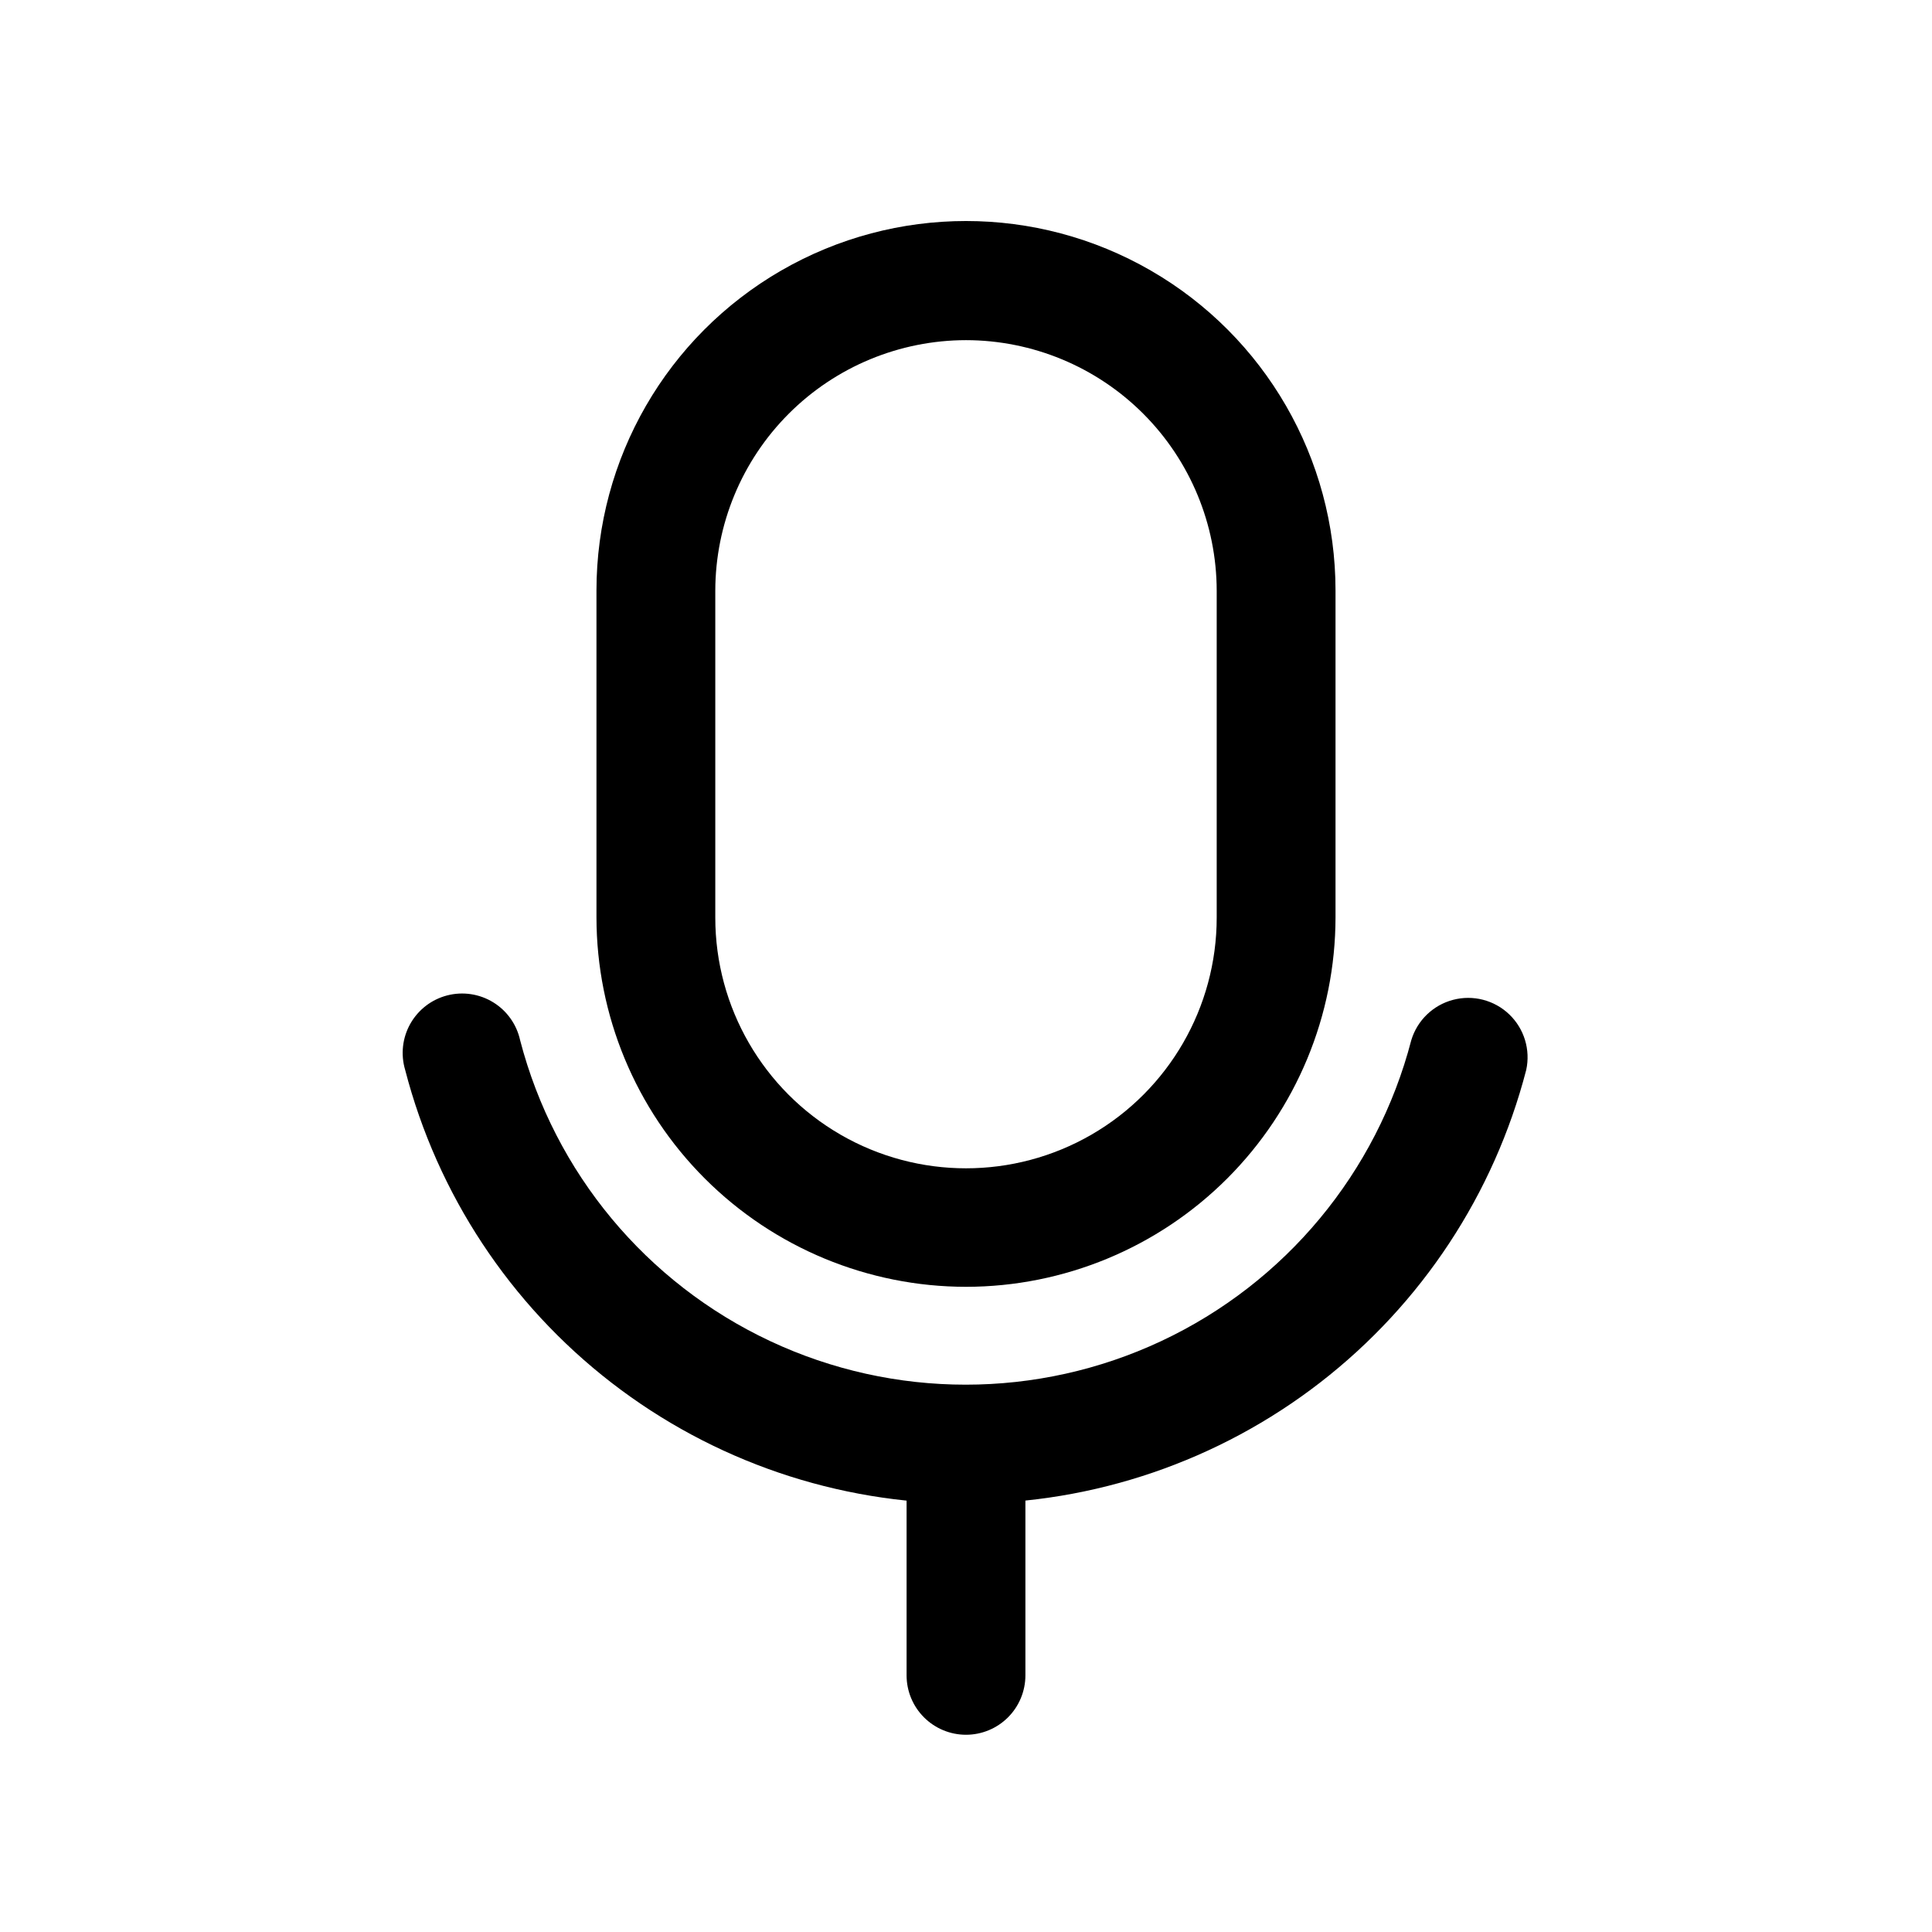 <?xml version="1.0" encoding="UTF-8"?>
<!-- Uploaded to: SVG Repo, www.svgrepo.com, Generator: SVG Repo Mixer Tools -->
<svg fill="#000000" width="800px" height="800px" version="1.1" viewBox="144 144 512 512" xmlns="http://www.w3.org/2000/svg">
 <g>
  <path d="m400 485.02c-25.969-0.02-50.863-10.344-69.223-28.703-18.363-18.363-28.688-43.258-28.707-69.223v-86.594c0-34.984 18.664-67.316 48.965-84.809 30.297-17.492 67.629-17.492 97.926 0 30.301 17.492 48.965 49.824 48.965 84.809v86.594c-0.02 25.965-10.344 50.859-28.703 69.223-18.363 18.359-43.258 28.684-69.223 28.703zm0-250.88v0.004c-17.617 0.02-34.504 7.027-46.957 19.48-12.457 12.457-19.465 29.344-19.484 46.957v86.594c0 23.734 12.664 45.668 33.219 57.539 20.559 11.867 45.883 11.867 66.441 0 20.555-11.871 33.219-33.805 33.219-57.539v-86.594c-0.02-17.613-7.027-34.5-19.48-46.957-12.457-12.453-29.344-19.461-46.957-19.48z"/>
  <path d="m400 542.48c-34.008 0.023-67.062-11.25-93.961-32.055-26.902-20.805-46.133-49.957-54.664-82.875-1.227-4.102-0.734-8.523 1.367-12.25 2.106-3.727 5.633-6.438 9.777-7.508 4.141-1.07 8.543-0.41 12.188 1.832s6.219 5.871 7.133 10.055c9.137 35.098 33.418 64.312 66.25 79.719 32.836 15.406 70.824 15.406 103.66 0 32.832-15.406 57.113-44.621 66.25-79.719 1.574-5.254 5.766-9.309 11.066-10.707 5.301-1.402 10.945 0.059 14.906 3.852 3.961 3.793 5.66 9.371 4.492 14.727-8.527 32.895-27.73 62.027-54.602 82.828-26.867 20.801-59.883 32.09-93.863 32.102z"/>
  <path d="m400 603.73c-4.176 0-8.18-1.66-11.133-4.613-2.953-2.949-4.613-6.957-4.613-11.129v-61.246c0-5.625 3-10.824 7.871-13.637s10.875-2.812 15.746 0 7.871 8.012 7.871 13.637v61.246c0 4.172-1.66 8.18-4.609 11.129-2.953 2.953-6.957 4.613-11.133 4.613z"/>
 </g>
</svg>